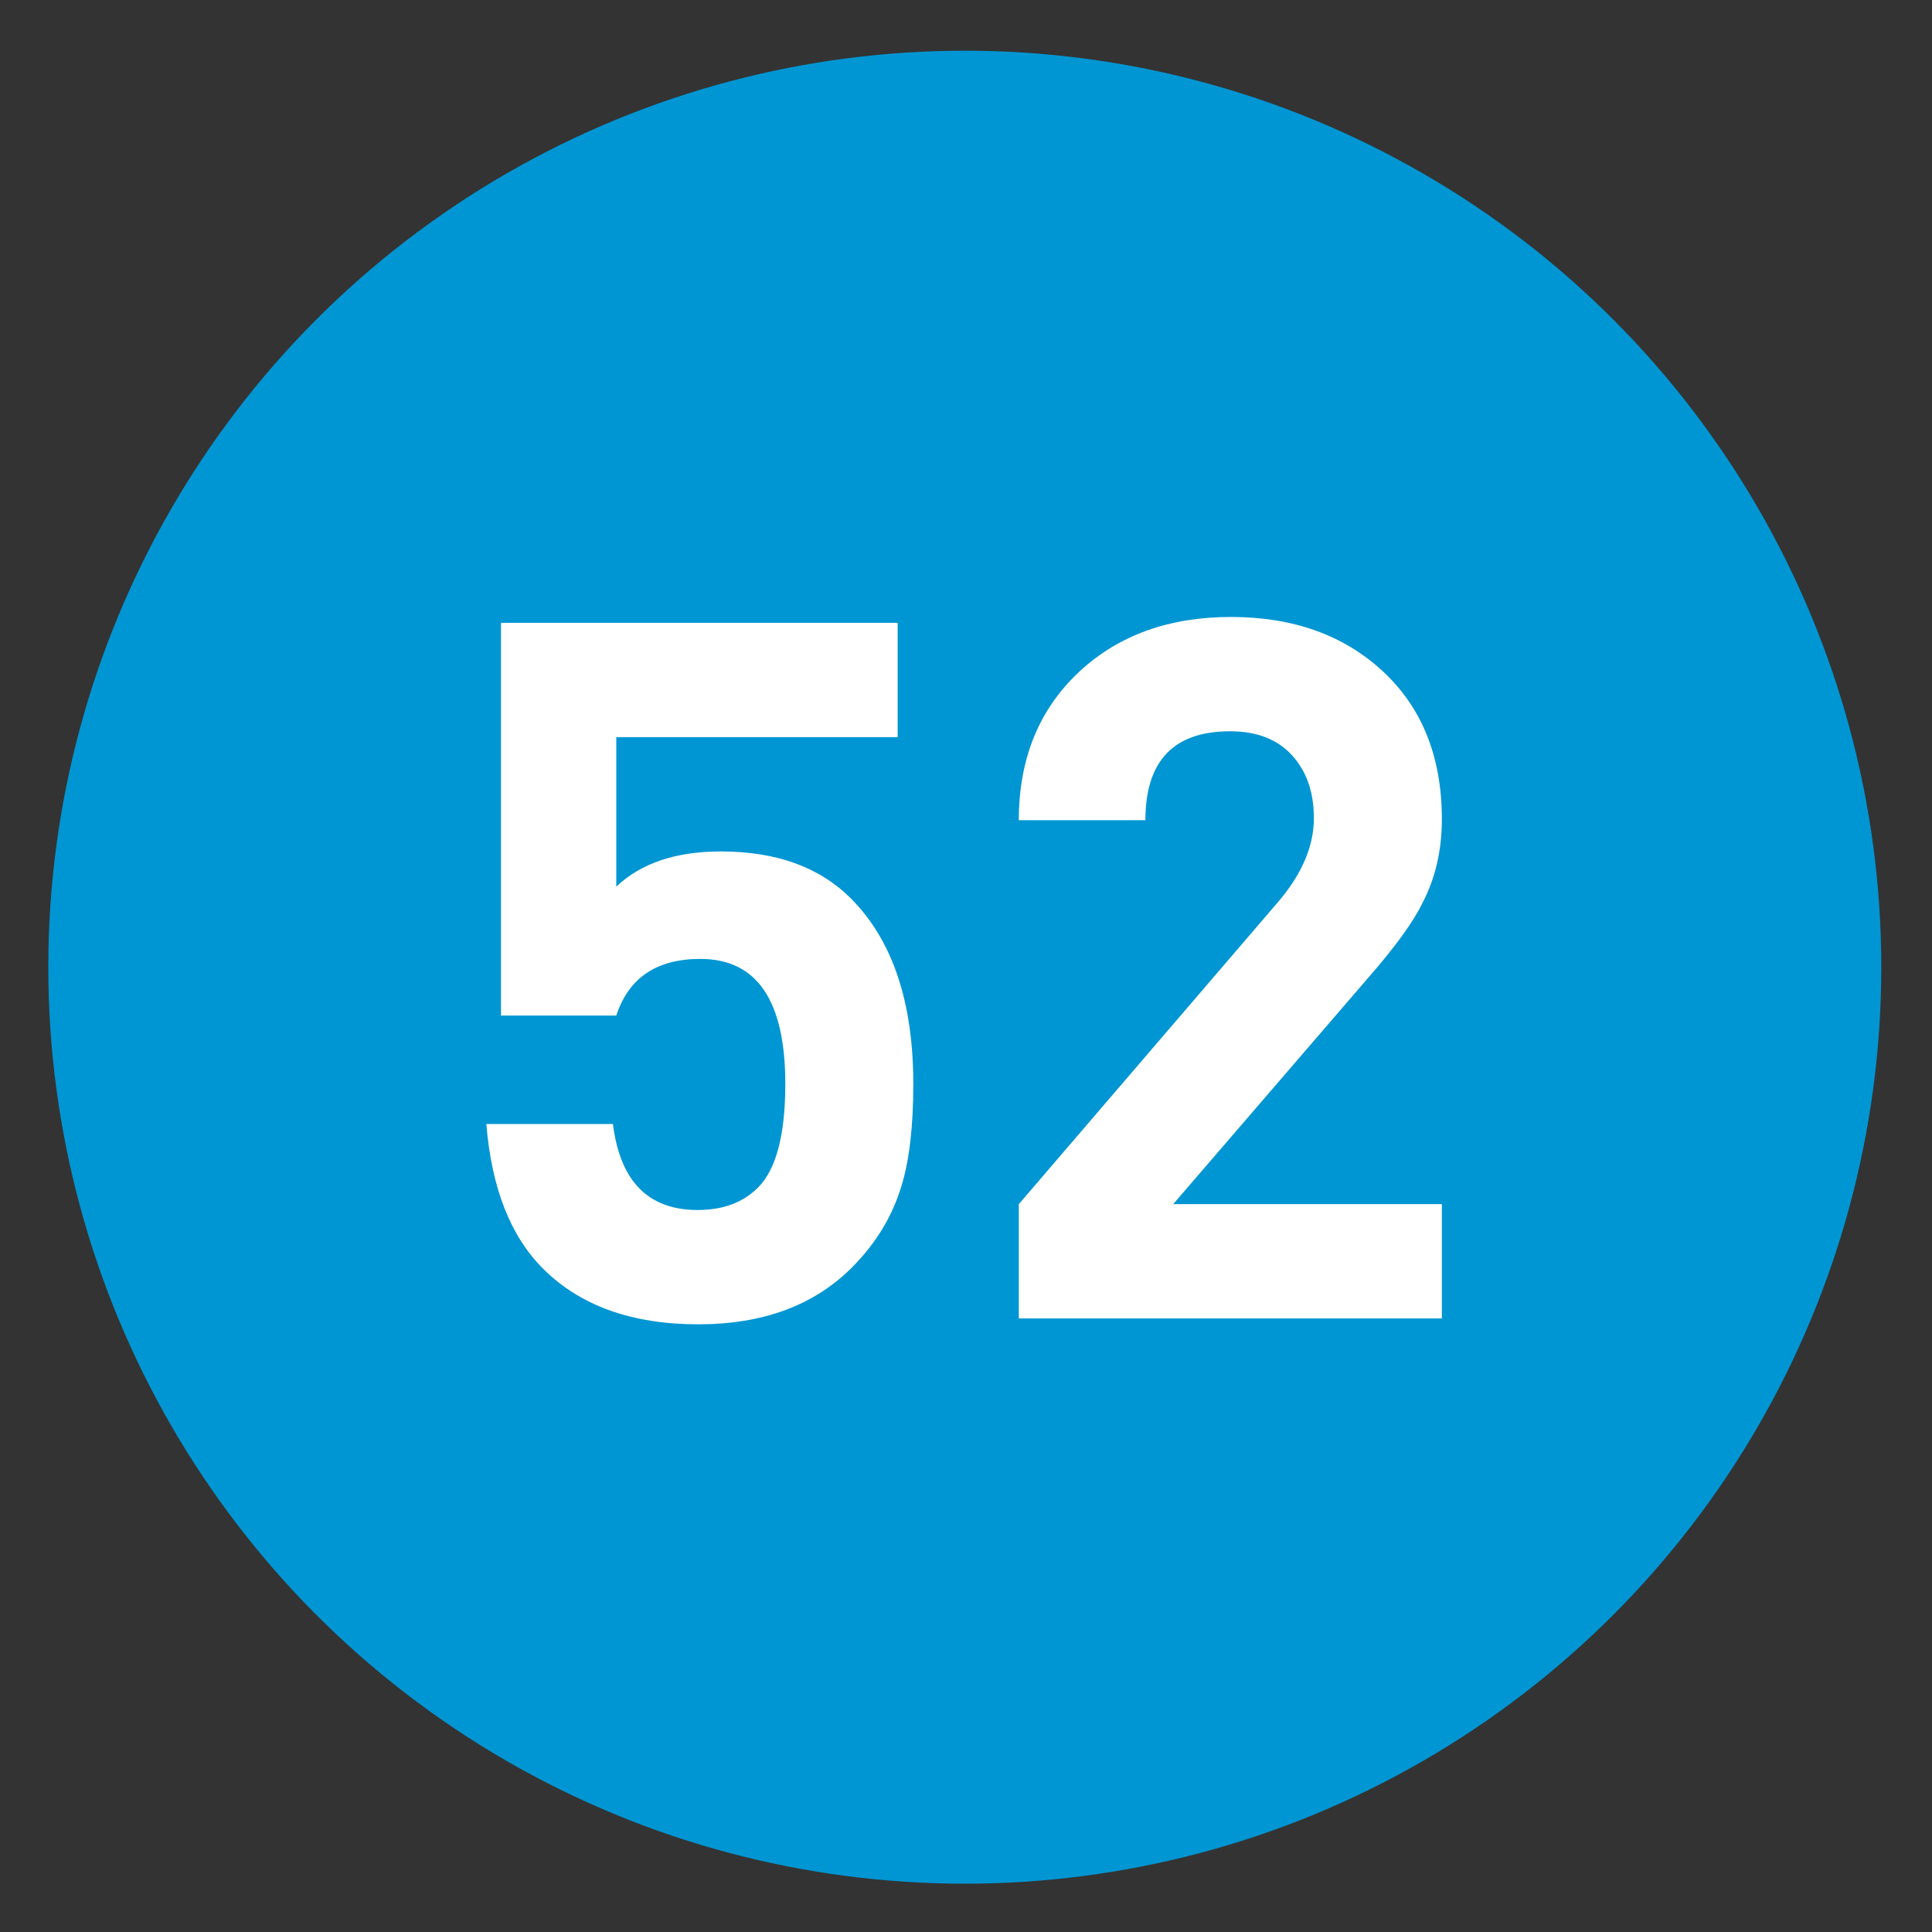 <?xml version="1.0" encoding="utf-8"?>
<!-- Generator: Adobe Illustrator 16.0.0, SVG Export Plug-In . SVG Version: 6.00 Build 0)  -->
<!DOCTYPE svg PUBLIC "-//W3C//DTD SVG 1.1//EN" "http://www.w3.org/Graphics/SVG/1.1/DTD/svg11.dtd">
<svg version="1.1"
	 id="Layer_1" inkscape:version="0.46" inkscape:output_extension="org.inkscape.output.svg.inkscape" sodipodi:version="0.32" sodipodi:docname="20090101024514!Metro-M.svg" xmlns:svg="http://www.w3.org/2000/svg" xmlns:dc="http://purl.org/dc/elements/1.1/" xmlns:cc="http://creativecommons.org/ns#" xmlns:rdf="http://www.w3.org/1999/02/22-rdf-syntax-ns#" xmlns:sodipodi="http://sodipodi.sourceforge.net/DTD/sodipodi-0.dtd" xmlns:inkscape="http://www.inkscape.org/namespaces/inkscape"
	 xmlns="http://www.w3.org/2000/svg" xmlns:xlink="http://www.w3.org/1999/xlink" x="0px" y="0px" width="400px" height="400px"
	 viewBox="0 0 400 400" enable-background="new 0 0 400 400" xml:space="preserve">
<rect x="0" y="0" width="400" height="400" fill="#333333" stroke="none"/>
<defs>
	
	
		<inkscape:perspective  id="perspective10" inkscape:persp3d-origin="200 : 133.33333 : 1" sodipodi:type="inkscape:persp3d" inkscape:vp_x="0 : 200 : 1" inkscape:vp_y="0 : 1000 : 0" inkscape:vp_z="400 : 200 : 1">
		</inkscape:perspective>
</defs>
<sodipodi:namedview  id="base" inkscape:window-y="0" inkscape:window-x="207" inkscape:window-width="1231" inkscape:current-layer="Layer_1" inkscape:pageopacity="0.0" inkscape:pageshadow="2" inkscape:window-height="942" gridtolerance="10.0" inkscape:cx="126.90217" bordercolor="#666666" pagecolor="#ffffff" guidetolerance="10.0" showgrid="false" borderopacity="1.0" inkscape:cy="200" inkscape:zoom="1.165" objecttolerance="10.0">
	</sodipodi:namedview>
<circle fill="#0096D3" cx="199.75" cy="200.25" r="189.75"/>
<g>
	<g>
		<path fill="#FFFFFF" d="M189.088,224.425c0,8.768-0.809,15.777-2.427,21.037c-1.89,6.34-5.329,12.004-10.316,16.991
			c-7.823,7.822-18.407,11.732-31.758,11.732c-13.755,0-24.476-3.844-32.163-11.53c-6.745-6.741-10.654-16.72-11.732-29.938h26.211
			c1.479,11.868,7.326,17.801,17.541,17.801c5.241,0,9.409-1.549,12.5-4.652c3.761-3.773,5.645-10.923,5.645-21.441
			c0-17.261-5.866-25.892-17.599-25.892c-9.036,0-14.836,3.913-17.396,11.732h-23.869v-81.316h82.126v23.667h-58.257v30.949
			c5.124-4.854,12.339-7.282,21.644-7.282c11.46,0,20.43,3.237,26.903,9.709C184.771,194.623,189.088,207.433,189.088,224.425z"/>
		<path fill="#FFFFFF" d="M298.521,272.972h-87.587v-23.667l53.63-62.504c4.971-5.796,7.459-11.596,7.459-17.396
			c0-5.392-1.515-9.741-4.536-13.047c-3.024-3.303-7.291-4.956-12.804-4.956c-11.694,0-17.538,6.138-17.538,18.408h-26.211
			c0-12.81,4.248-23.126,12.743-30.949c8.092-7.415,18.475-11.125,31.151-11.125c12.946,0,23.465,3.777,31.556,11.328
			c8.092,7.554,12.137,17.734,12.137,30.544c0,6.473-1.35,12.273-4.045,17.396c-1.891,3.913-5.664,9.103-11.328,15.575
			l-40.254,46.727h55.627V272.972z"/>
	</g>
</g>
</svg>
